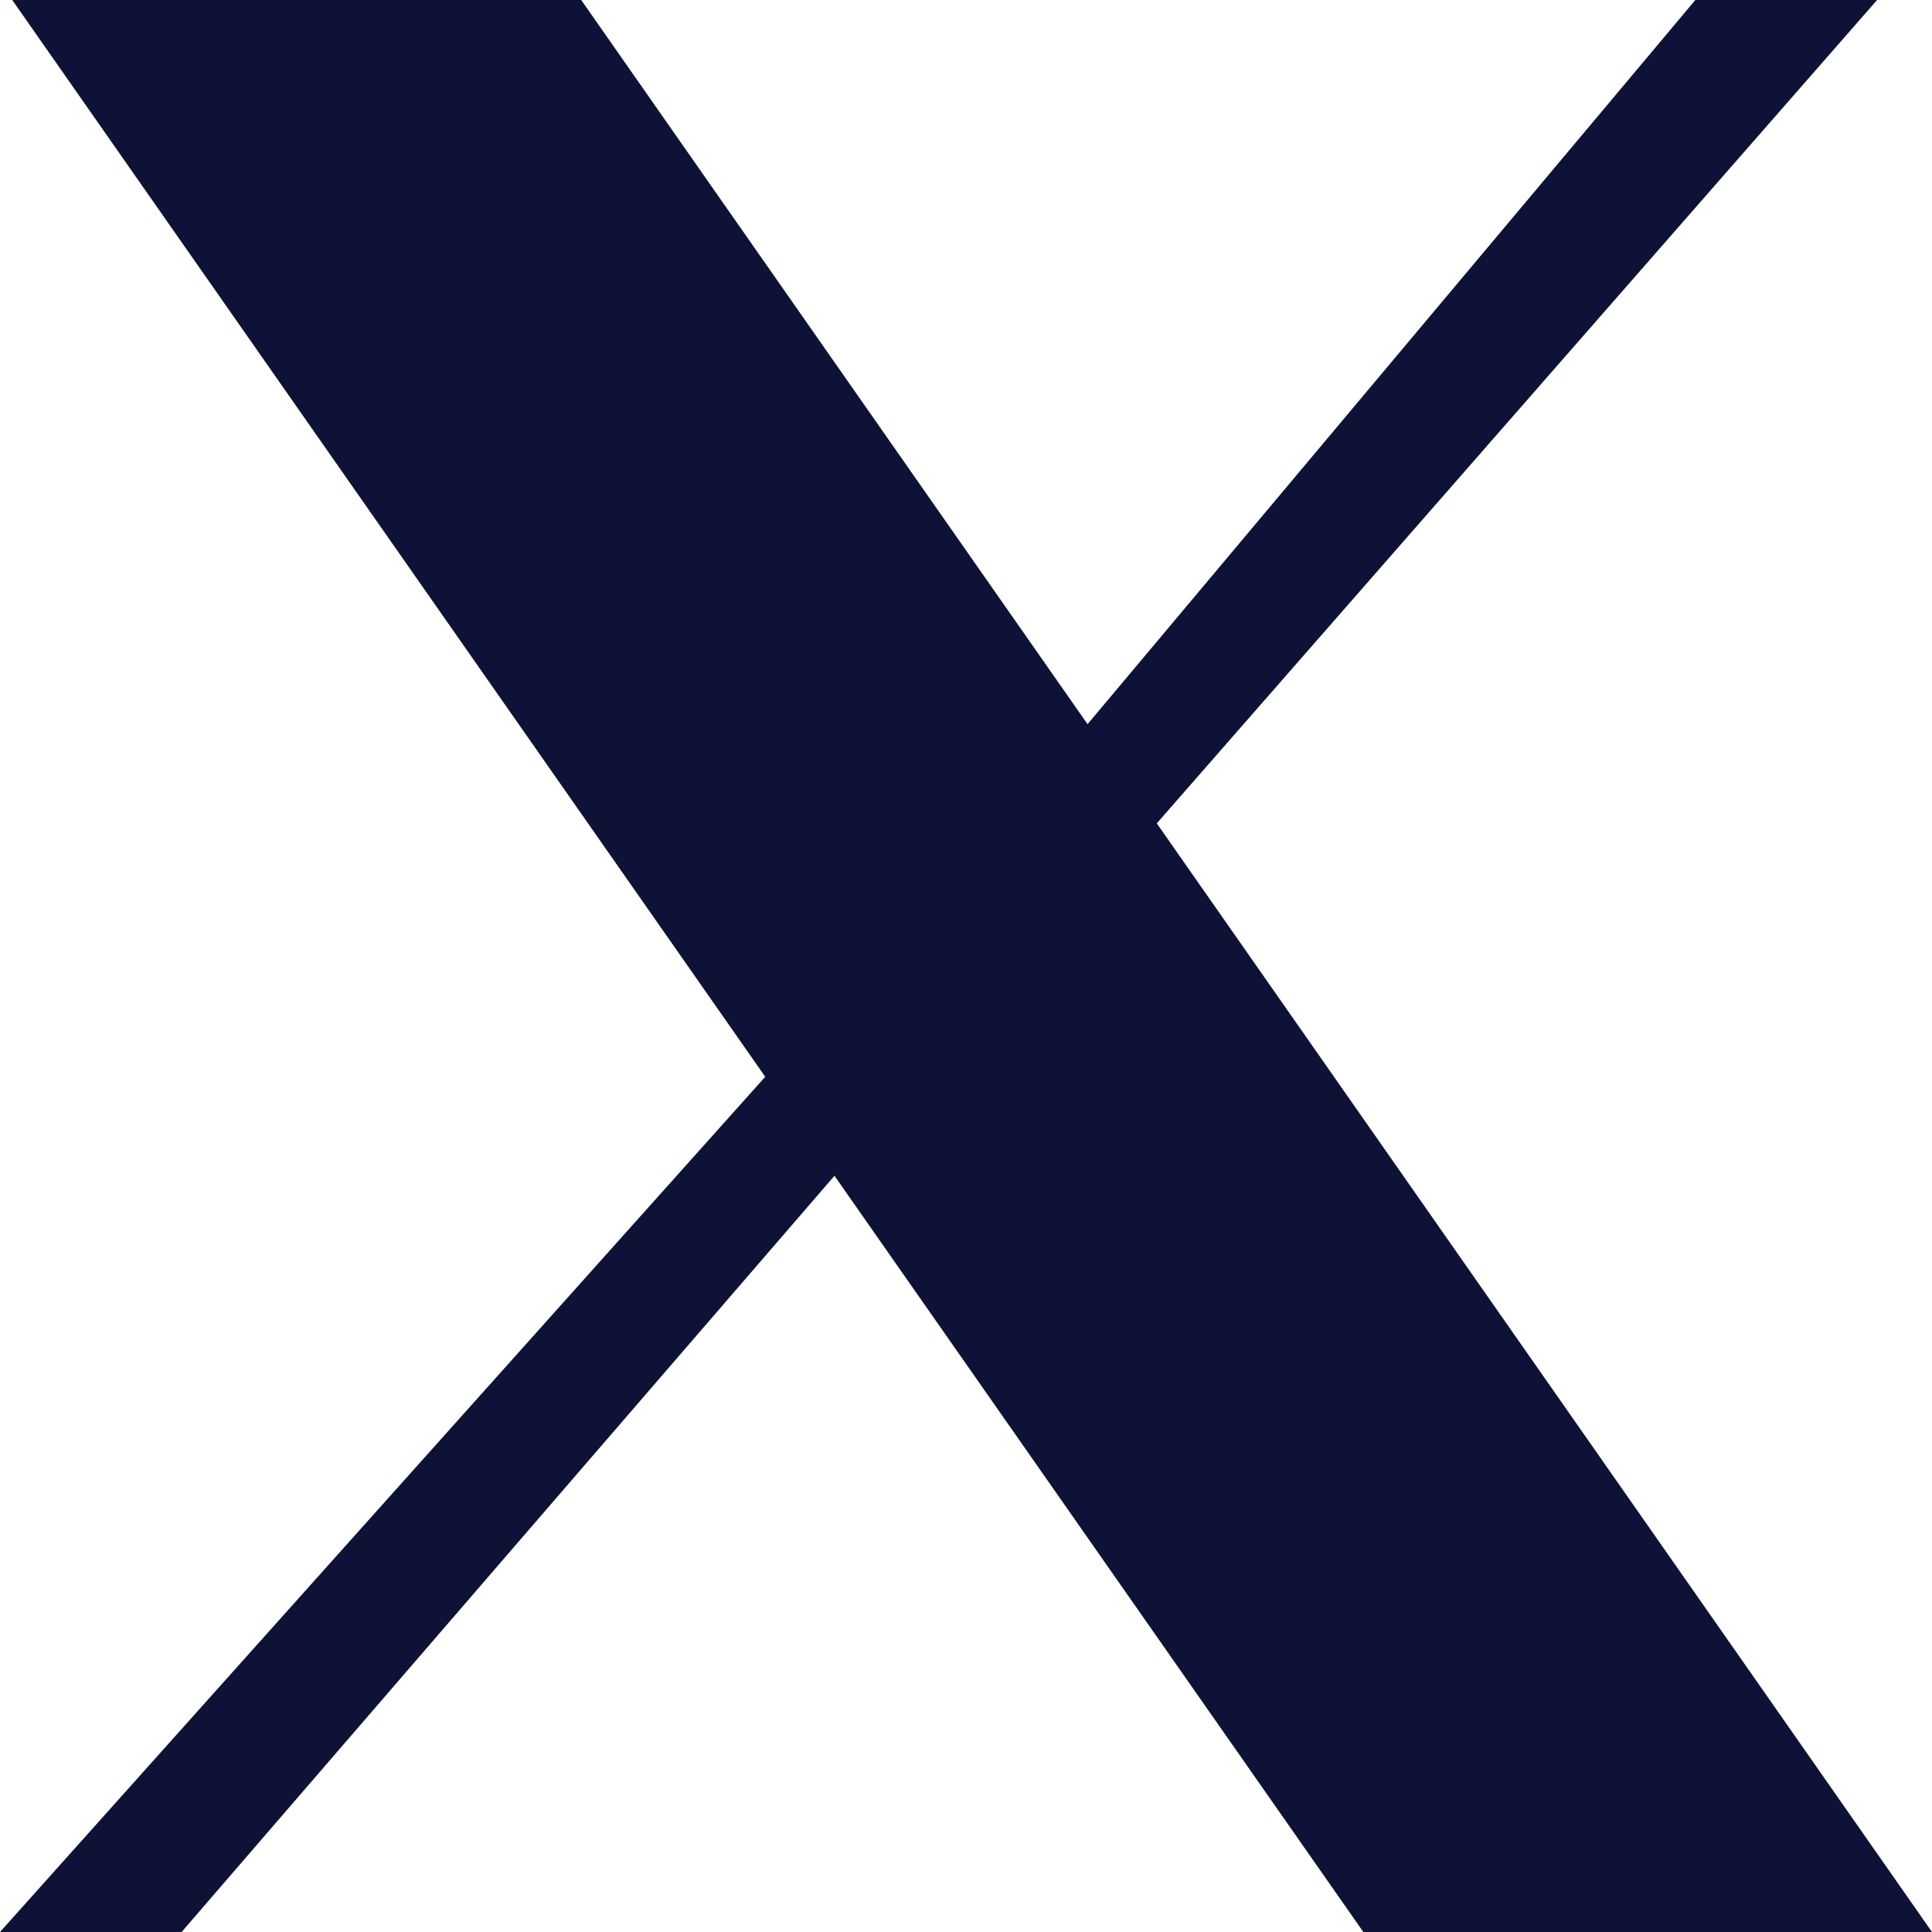 <svg width="24" height="24" viewBox="0 0 24 24" fill="none" xmlns="http://www.w3.org/2000/svg">
<path d="M0.152 0H7.22L13.51 8.996L21.06 0H23.318L14.37 10.228L24 24H16.936L10.366 14.606L2.256 24H0L9.506 13.376L0.152 0Z" fill="#0E1236"/>
</svg>
